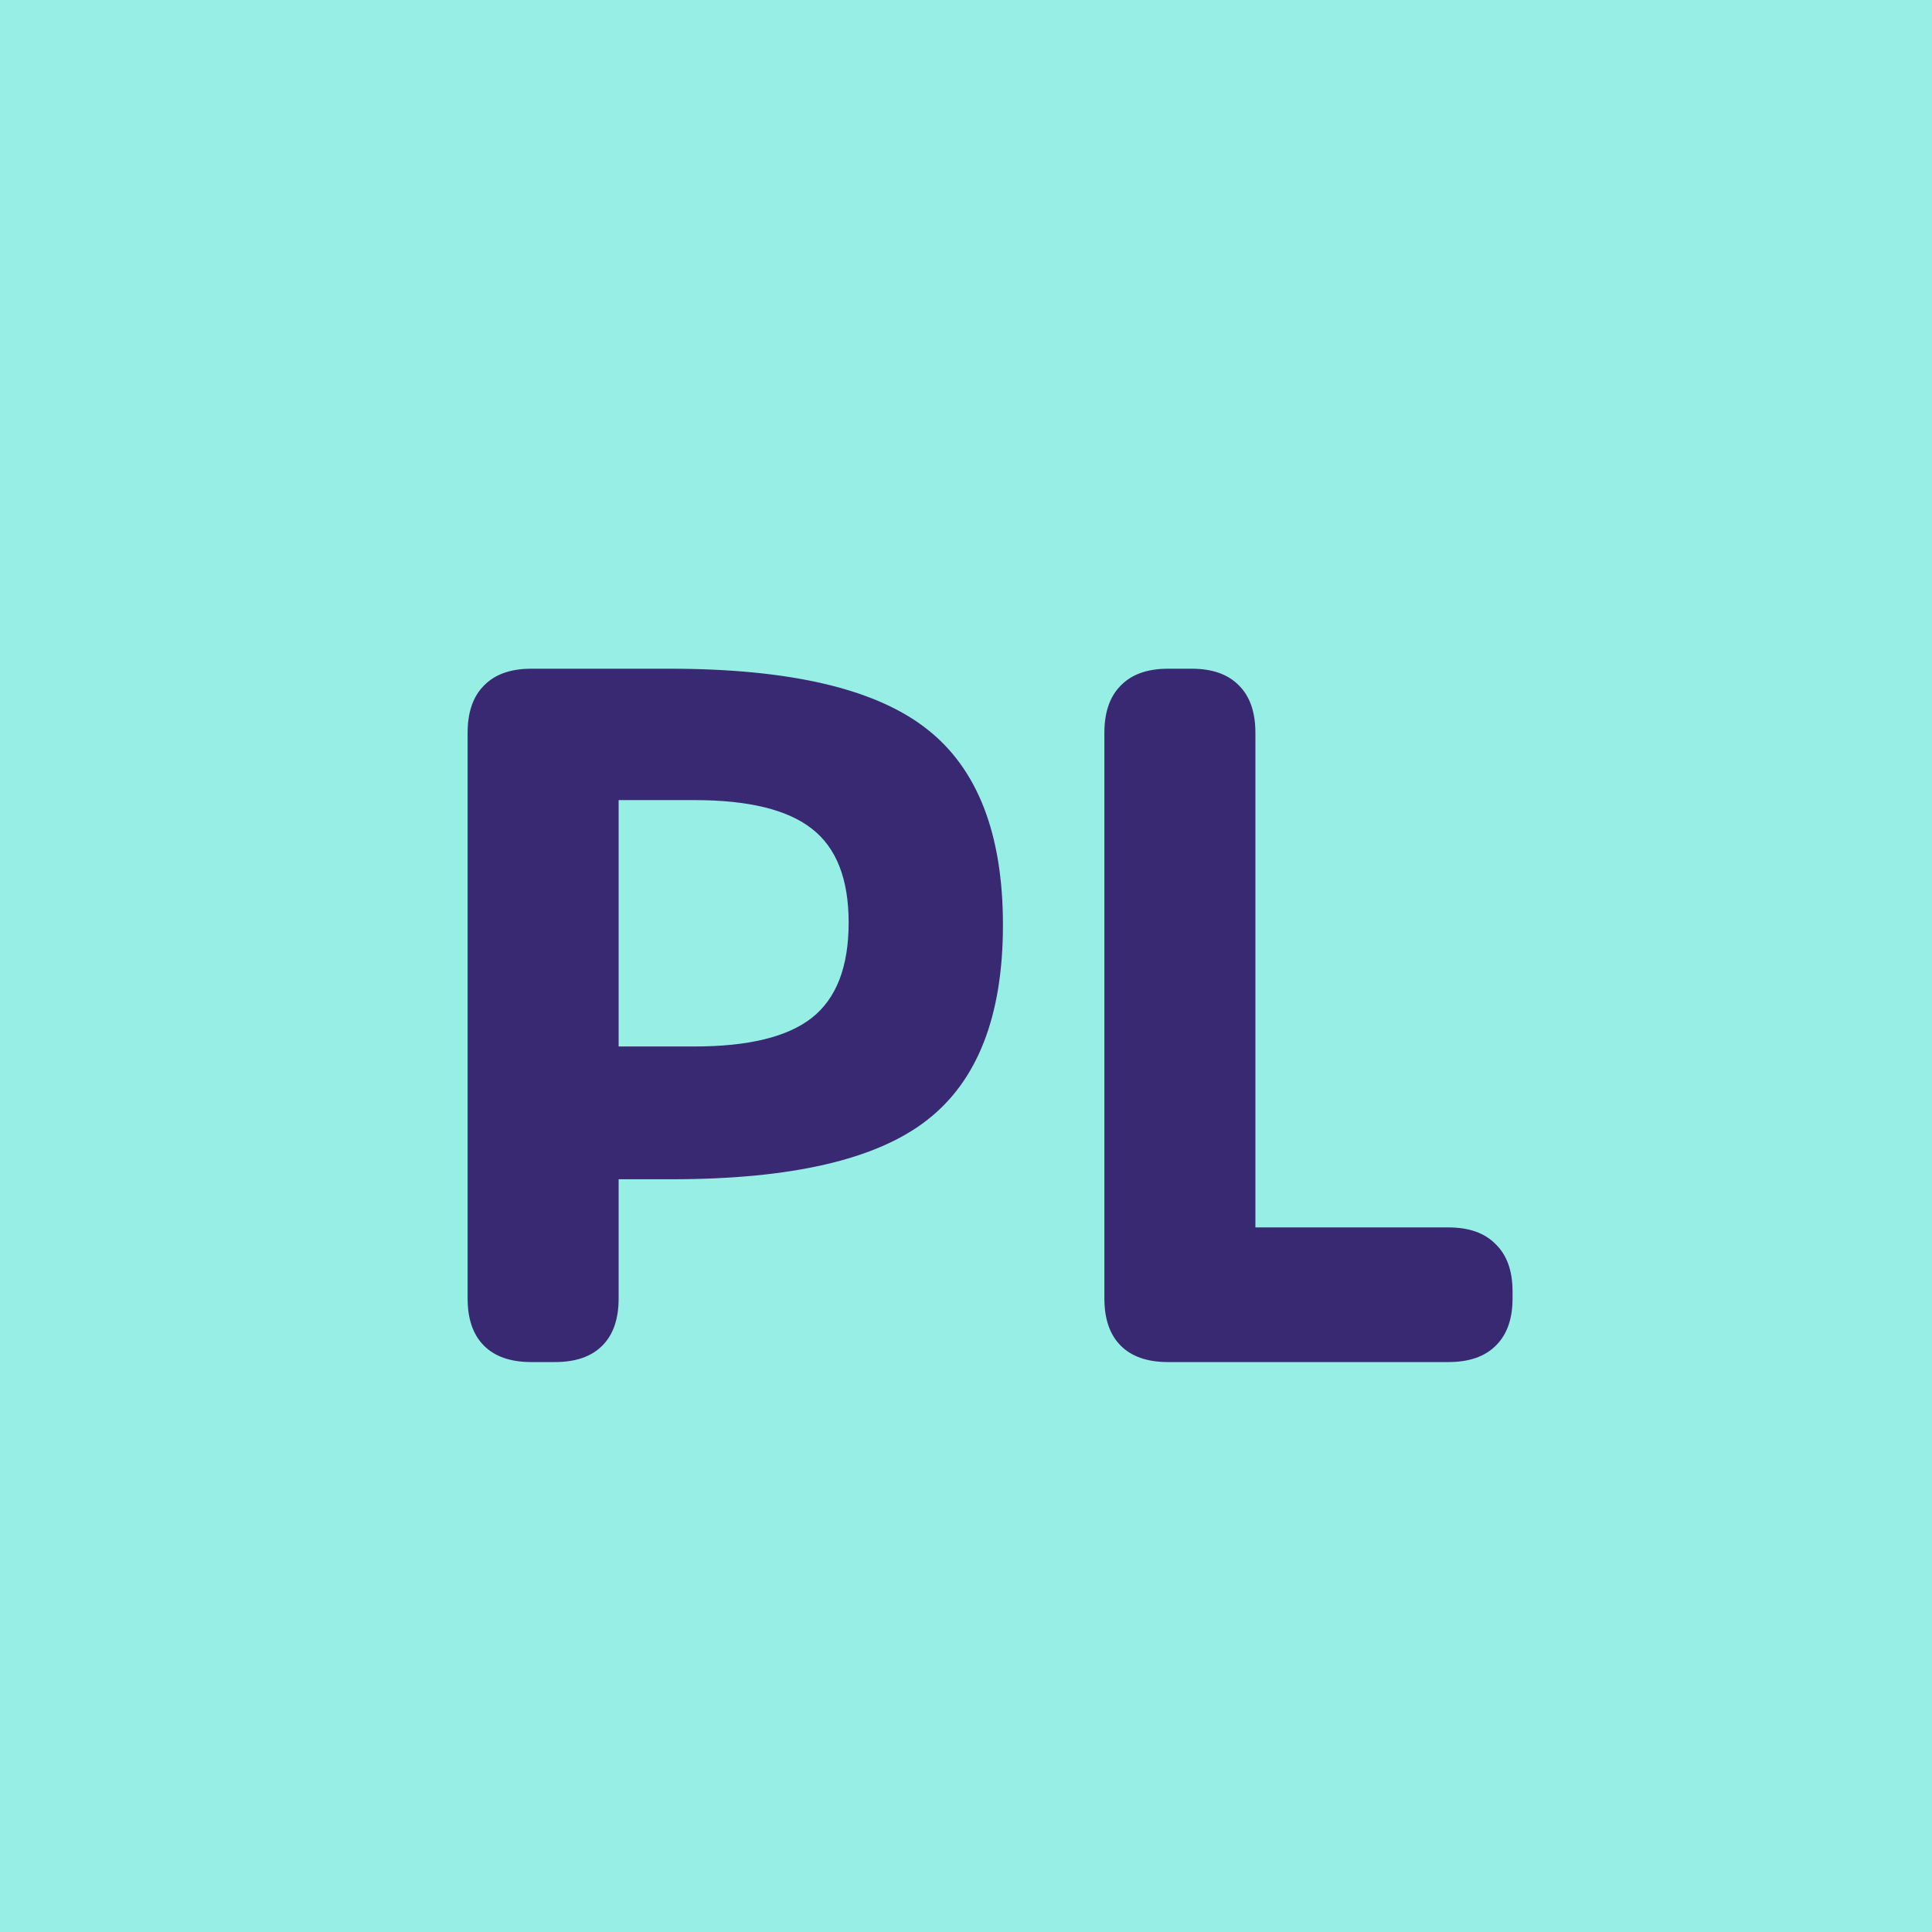 <svg width="100" height="100" viewBox="0 0 100 100" fill="none" xmlns="http://www.w3.org/2000/svg">
<rect width="100" height="100" fill="#96EEE5"/>
<path d="M27.495 70.5C26.43 70.5 25.615 70.218 25.051 69.653C24.486 69.088 24.204 68.274 24.204 67.209V37.928C24.204 36.863 24.486 36.048 25.051 35.484C25.615 34.903 26.43 34.613 27.495 34.613H34.658C40.869 34.613 45.297 35.645 47.943 37.71C50.589 39.759 51.912 43.147 51.912 47.874C51.912 52.584 50.597 55.956 47.967 57.989C45.354 60.022 40.95 61.038 34.755 61.038H32.02V67.209C32.02 68.274 31.738 69.088 31.173 69.653C30.608 70.218 29.794 70.5 28.729 70.5H27.495ZM35.94 54.166C38.731 54.166 40.756 53.673 42.014 52.689C43.289 51.689 43.926 50.044 43.926 47.753C43.926 45.494 43.289 43.873 42.014 42.889C40.756 41.905 38.731 41.413 35.94 41.413H32.02V54.166H35.94ZM60.454 70.5C59.389 70.5 58.575 70.218 58.01 69.653C57.445 69.088 57.163 68.274 57.163 67.209V37.928C57.163 36.863 57.445 36.048 58.01 35.484C58.575 34.903 59.389 34.613 60.454 34.613H61.688C62.753 34.613 63.568 34.903 64.132 35.484C64.697 36.048 64.979 36.863 64.979 37.928V63.531H74.974C76.038 63.531 76.853 63.821 77.418 64.402C77.999 64.966 78.289 65.781 78.289 66.846V67.209C78.289 68.274 77.999 69.088 77.418 69.653C76.853 70.218 76.038 70.5 74.974 70.5H60.454Z" fill="#392872"/>
</svg>
